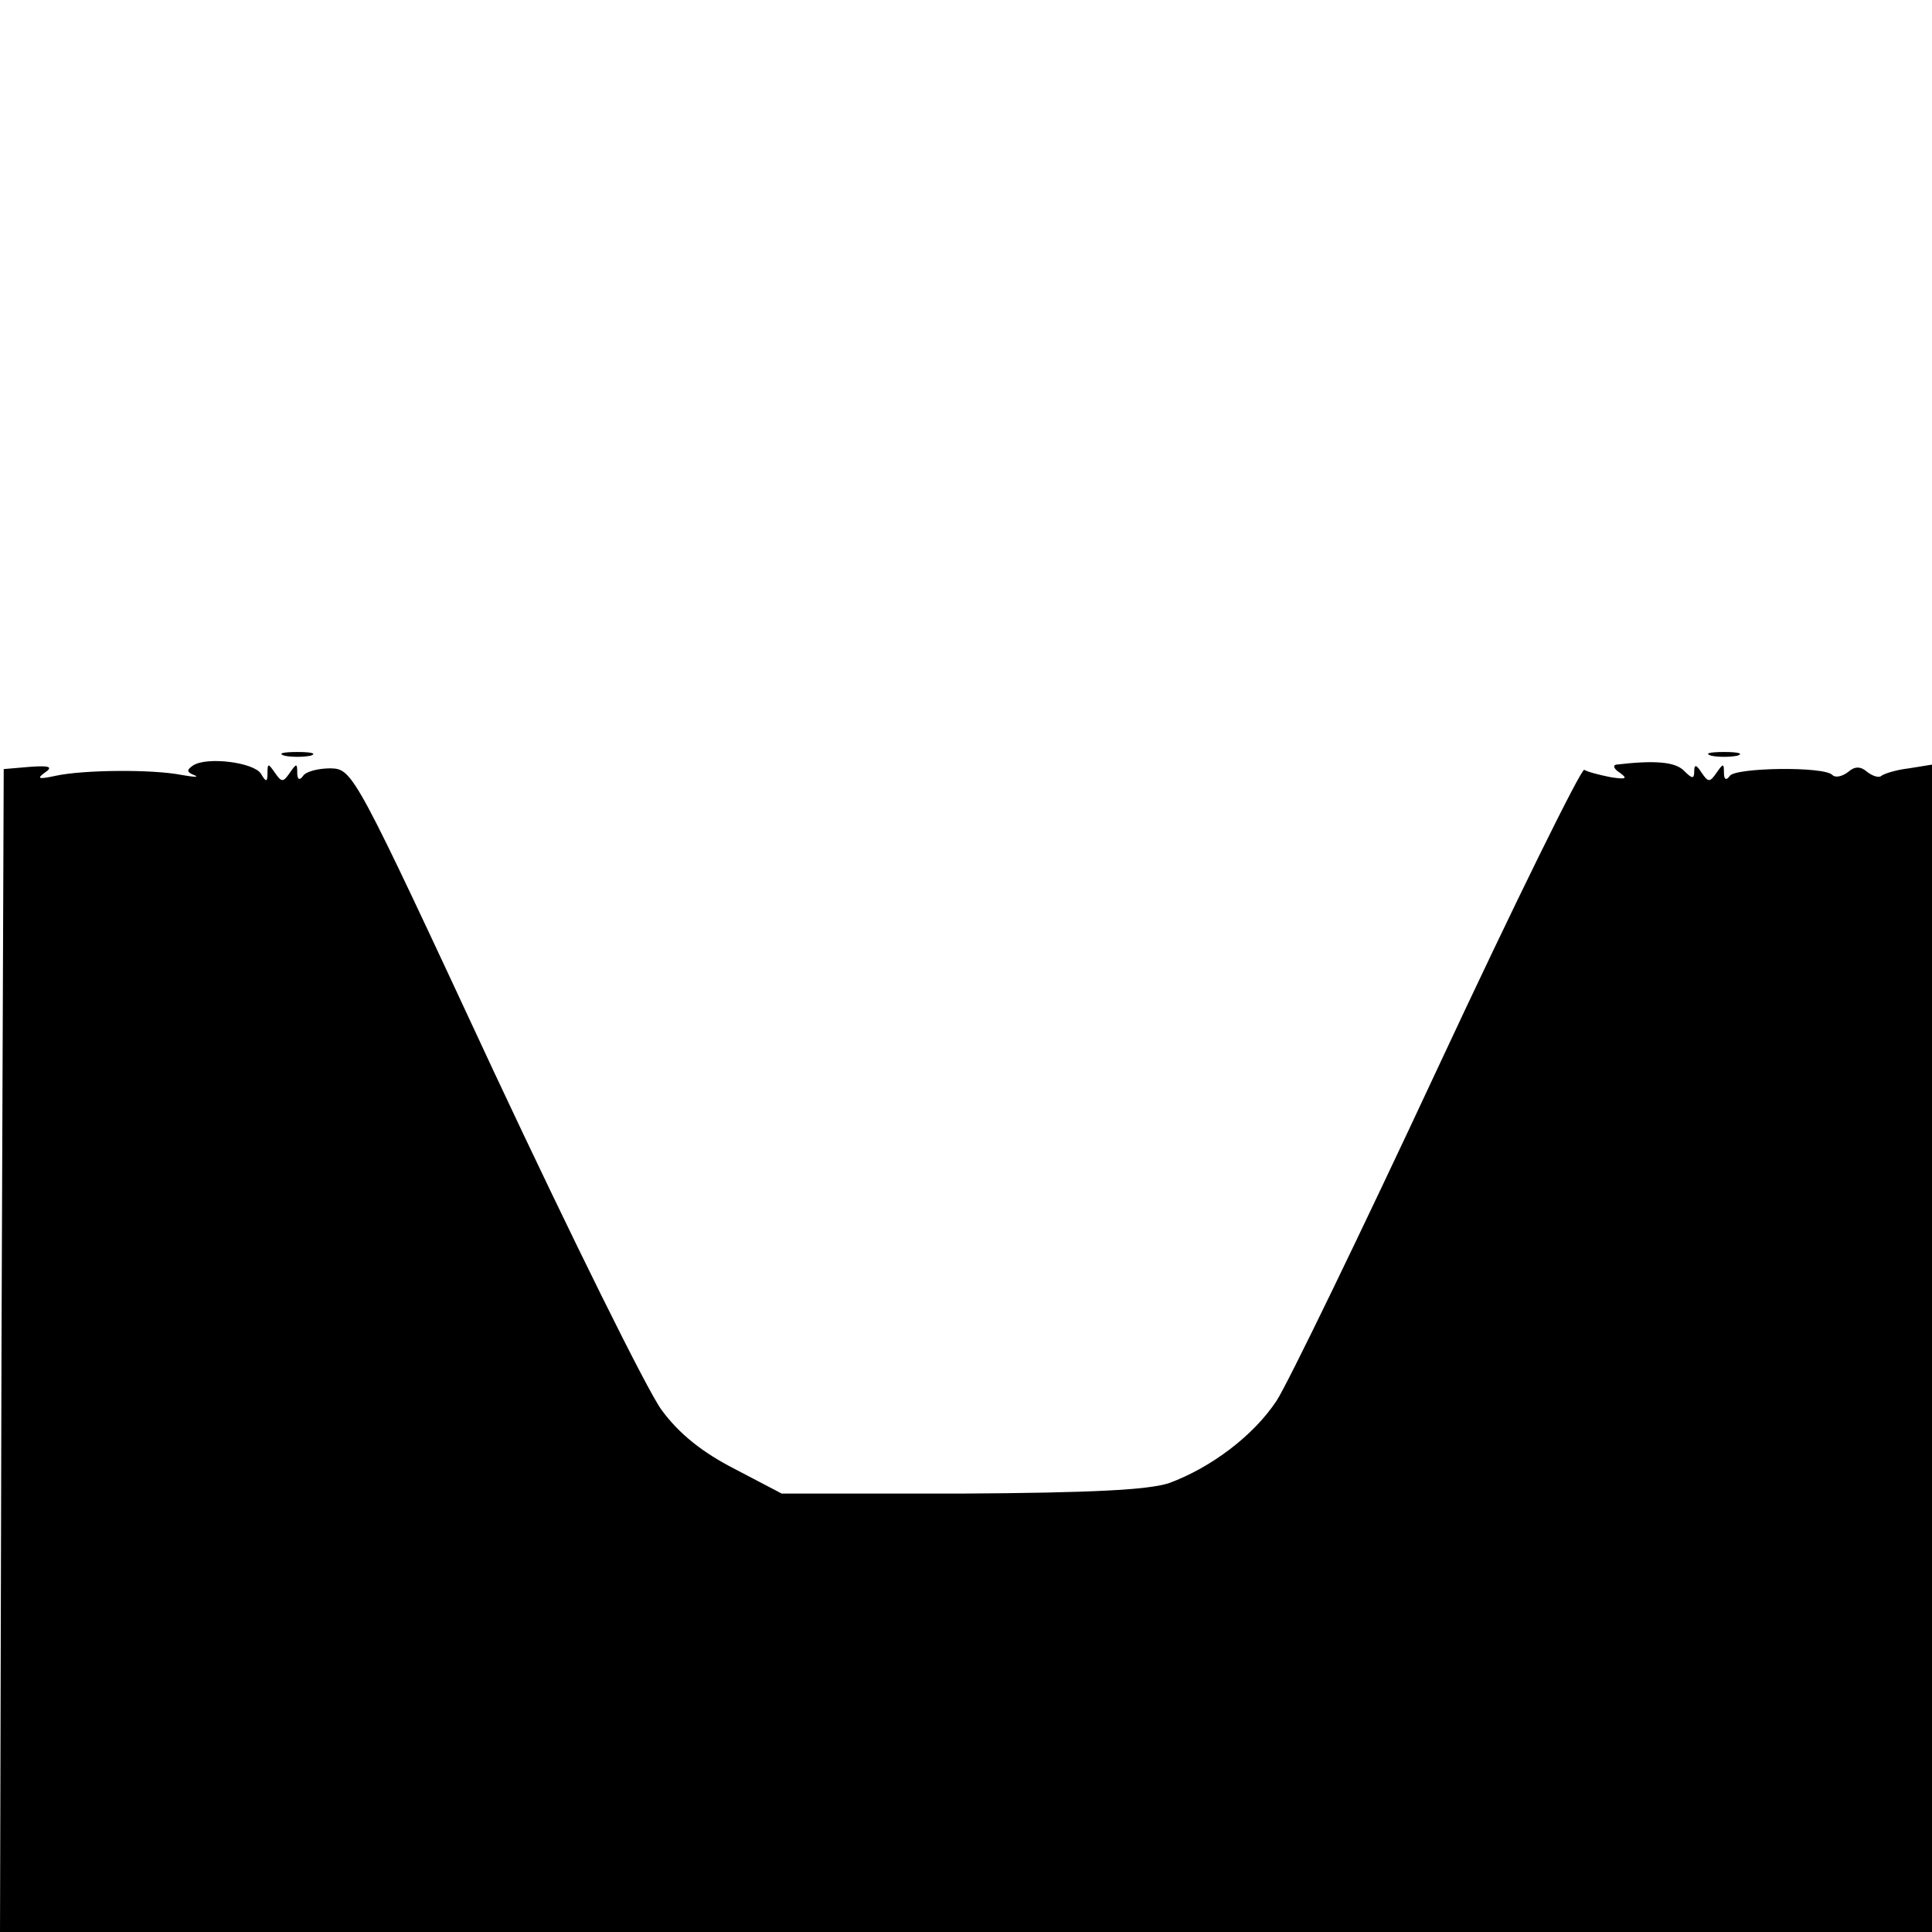 <?xml version="1.0" standalone="no"?>
<!DOCTYPE svg PUBLIC "-//W3C//DTD SVG 20010904//EN"
 "http://www.w3.org/TR/2001/REC-SVG-20010904/DTD/svg10.dtd">
<svg version="1.0" xmlns="http://www.w3.org/2000/svg"
 width="260pt" height="260pt" viewBox="0 0 260 260"
 preserveAspectRatio="xMidYMid meet">
<g transform="translate(0,260) scale(0.1,-0.1)"
fill="#000000" stroke="none">
<path d="M383 1583 c9 -2 25 -2 35 0 9 3 1 5 -18 5 -19 0 -27 -2 -17 -5z"/>
<path d="M2303 1583 c9 -2 25 -2 35 0 9 3 1 5 -18 5 -19 0 -27 -2 -17 -5z"/>
<path d="M260 1570 c-9 -6 -9 -9 1 -13 8 -3 1 -3 -16 0 -40 8 -133 7 -170 -1
-23 -5 -26 -4 -15 4 12 8 7 10 -20 8 l-35 -3 -3 -782 -2 -783 1300 0 1300 0 0
786 0 785 -31 -5 c-17 -2 -33 -7 -37 -10 -3 -3 -11 -1 -19 5 -9 8 -17 8 -26 0
-8 -6 -17 -8 -21 -4 -11 12 -130 10 -138 -1 -5 -7 -8 -5 -8 4 0 13 -1 13 -10
0 -9 -13 -11 -13 -20 0 -7 11 -10 12 -10 2 0 -11 -3 -10 -14 1 -12 12 -40 14
-91 8 -5 -1 -3 -6 5 -11 11 -8 8 -9 -12 -6 -15 3 -31 7 -36 10 -4 2 -93 -178
-197 -401 -104 -223 -202 -425 -217 -448 -31 -47 -88 -90 -145 -111 -28 -9
-103 -13 -280 -14 l-241 0 -63 33 c-43 22 -75 47 -99 80 -19 26 -120 230 -225
454 -188 404 -190 408 -220 409 -16 0 -33 -4 -37 -10 -5 -7 -8 -5 -8 4 0 13
-1 13 -10 0 -9 -13 -11 -13 -20 0 -9 13 -10 13 -10 0 0 -13 -2 -13 -9 -1 -10
15 -72 23 -91 11z"/>
</g>
</svg>
